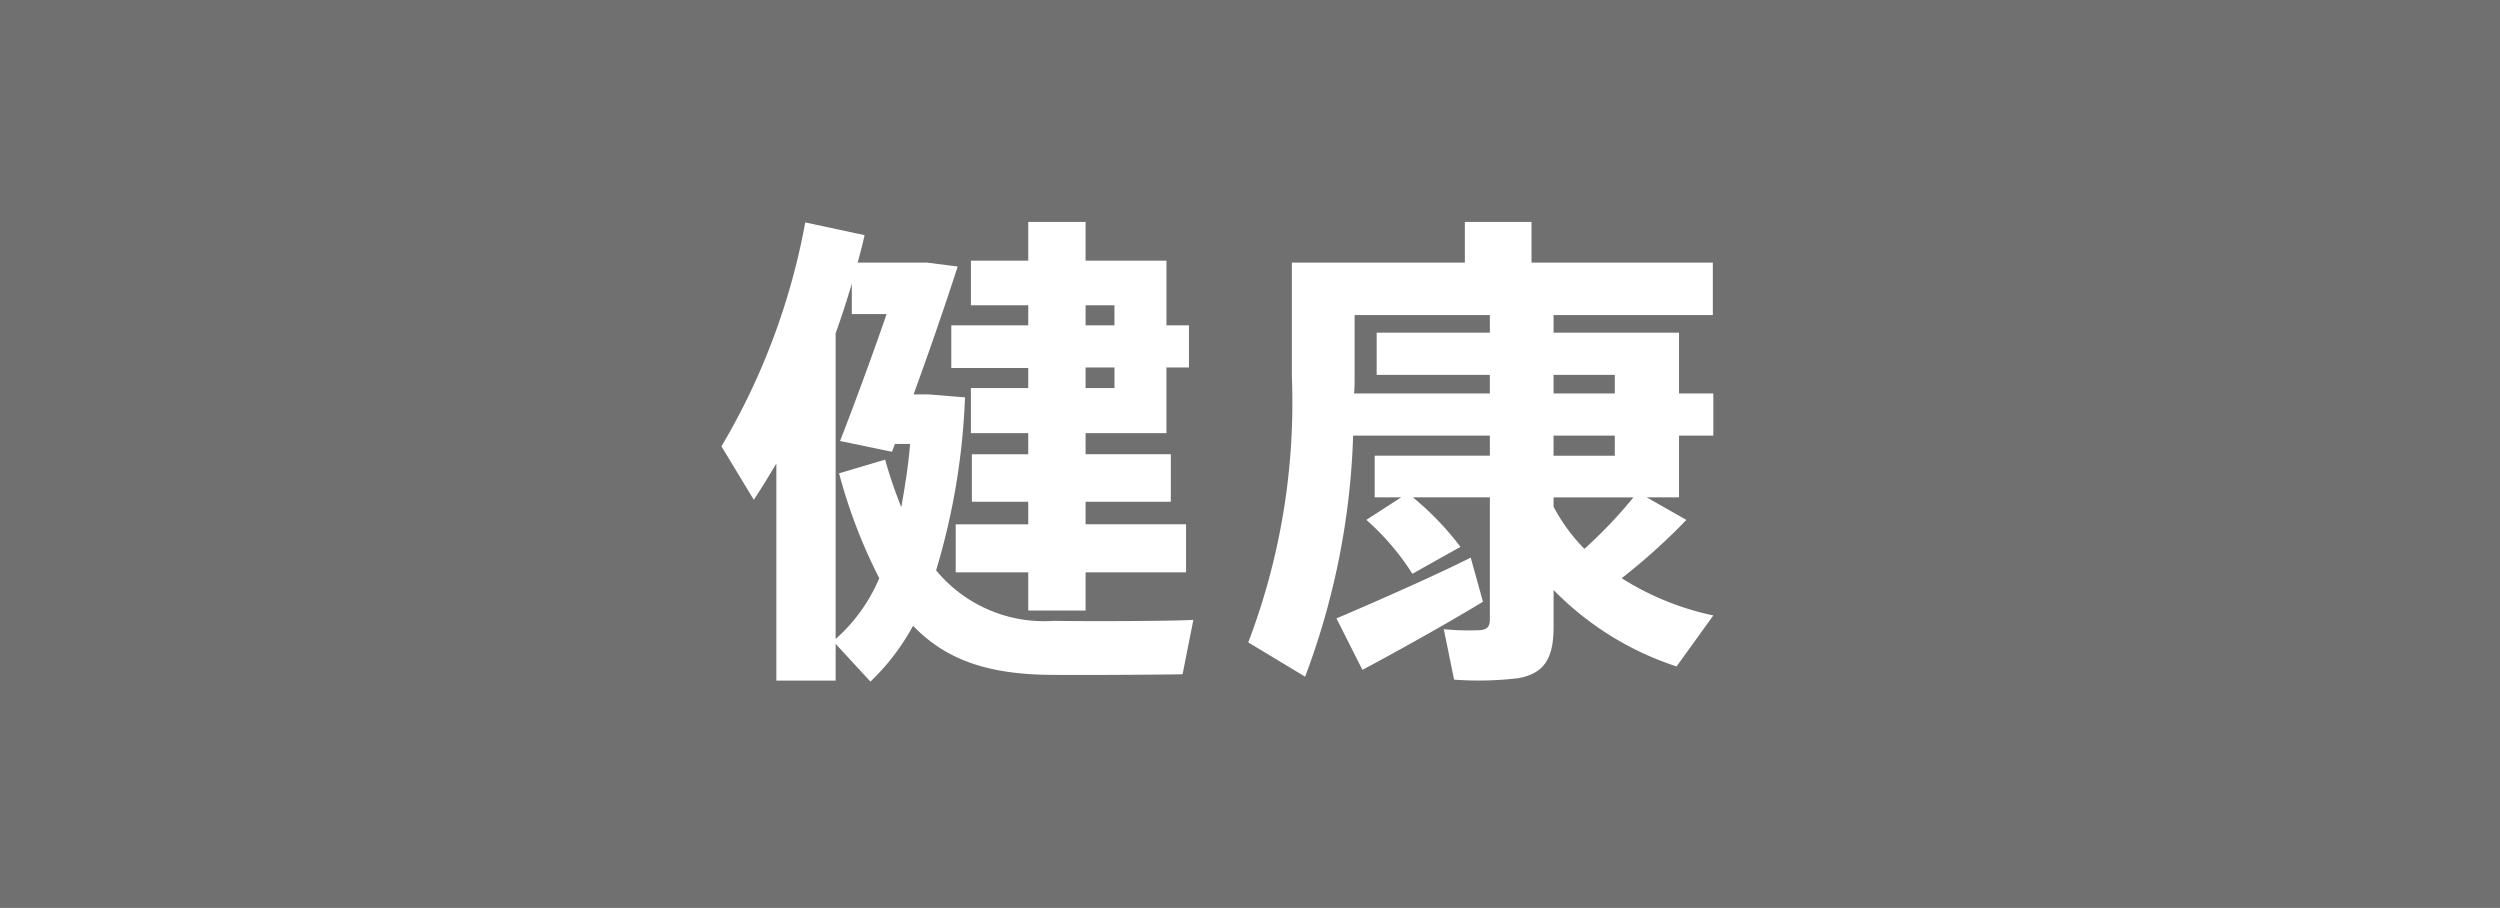 <svg xmlns="http://www.w3.org/2000/svg" width="107.131" height="38.907" viewBox="0 0 107.131 38.907"><title>9</title><g id="ab662c1b-b015-4d0a-863b-ba5193947855" data-name="レイヤー 2"><g id="b4fc5042-a6ee-469e-8dd3-dc361f4f2957" data-name="レイヤー 1"><rect width="107.131" height="38.907" fill="#707071"/><rect x="20.771" width="86.359" height="38.907" fill="none"/><path d="M45.154,26.605c.944.02,4.935.02,5.984-.042l-.462,2.331c-1.05.021-4.872.042-5.942.021-2.415-.062-4.2-.63-5.607-2.1A9.697,9.697,0,0,1,37.3,29.208L35.809,27.592v1.574h-2.54V19.863c-.316.525-.631,1.05-.967,1.554l-1.386-2.289a29.1,29.1,0,0,0,3.591-9.597l2.541.546c-.084.399-.189.777-.294,1.176h2.961l1.323.168c-.525,1.639-1.239,3.696-1.89,5.481h.65l1.555.126a29.412,29.412,0,0,1-1.239,7.413A5.996,5.996,0,0,0,45.154,26.605Zm-6.531-4.872c.147-.84.294-1.722.378-2.709H38.35l-.126.336-2.226-.462c.525-1.344,1.323-3.486,1.995-5.439H36.502V12.156c-.21.714-.441,1.428-.693,2.121V27.382a7.218,7.218,0,0,0,1.869-2.604,22.694,22.694,0,0,1-1.722-4.494l1.974-.588A19.204,19.204,0,0,0,38.623,21.733Zm5.439.735v-.967h-2.415V19.465h2.415v-.903h-2.457V16.629h2.457v-.86H40.765V13.942h3.298V13.08h-2.457V11.169h2.457V9.511H46.52v1.658h3.465v2.772H50.95v1.806h-.966v2.814H46.52v.903h3.653v2.036H46.52v.967h4.305v2.058H46.52v1.638h-2.457V24.526H40.954V22.468Zm3.695-8.526V13.08H46.52v.861ZM46.52,15.747v.882H47.758v-.882Z" fill="#fff"/><path d="M60.043,21.313H58.909V19.527H63.844v-.861H57.985a32.056,32.056,0,0,1-2.058,10.332l-2.436-1.47A28.845,28.845,0,0,0,55.36,16.147V11.253h7.413V9.511h2.856v1.742h7.77V13.5H66.574v.757H71.95v2.603h1.47v1.806H71.95v2.647H70.564l1.701.966a26.36,26.36,0,0,1-2.772,2.499A11.969,11.969,0,0,0,73.42,26.373l-1.575,2.185a13.001,13.001,0,0,1-5.27-3.276v1.575c0,1.302-.357,1.995-1.513,2.205a14.289,14.289,0,0,1-2.751.062L61.87,26.961a10.299,10.299,0,0,0,1.554.042c.316-.02.42-.168.42-.462V21.313H60.547a12.55,12.55,0,0,1,2.037,2.121l-2.059,1.154a10.745,10.745,0,0,0-1.974-2.31Zm2.981,2.583.525,1.89c-1.554.945-3.822,2.205-5.166,2.919l-1.113-2.205C58.657,25.911,61.303,24.757,63.025,23.896Zm.819-7.035v-.798H58.993V14.257H63.844V13.5H58.048v2.647c0,.23,0,.462-.021.714Zm5.355,0v-.798h-2.625v.798Zm-2.625,1.806v.861h2.625v-.861Zm3.423,2.647H66.574v.398a7.548,7.548,0,0,0,1.322,1.807A19.795,19.795,0,0,0,69.997,21.313Z" fill="#fff"/></g></g></svg>